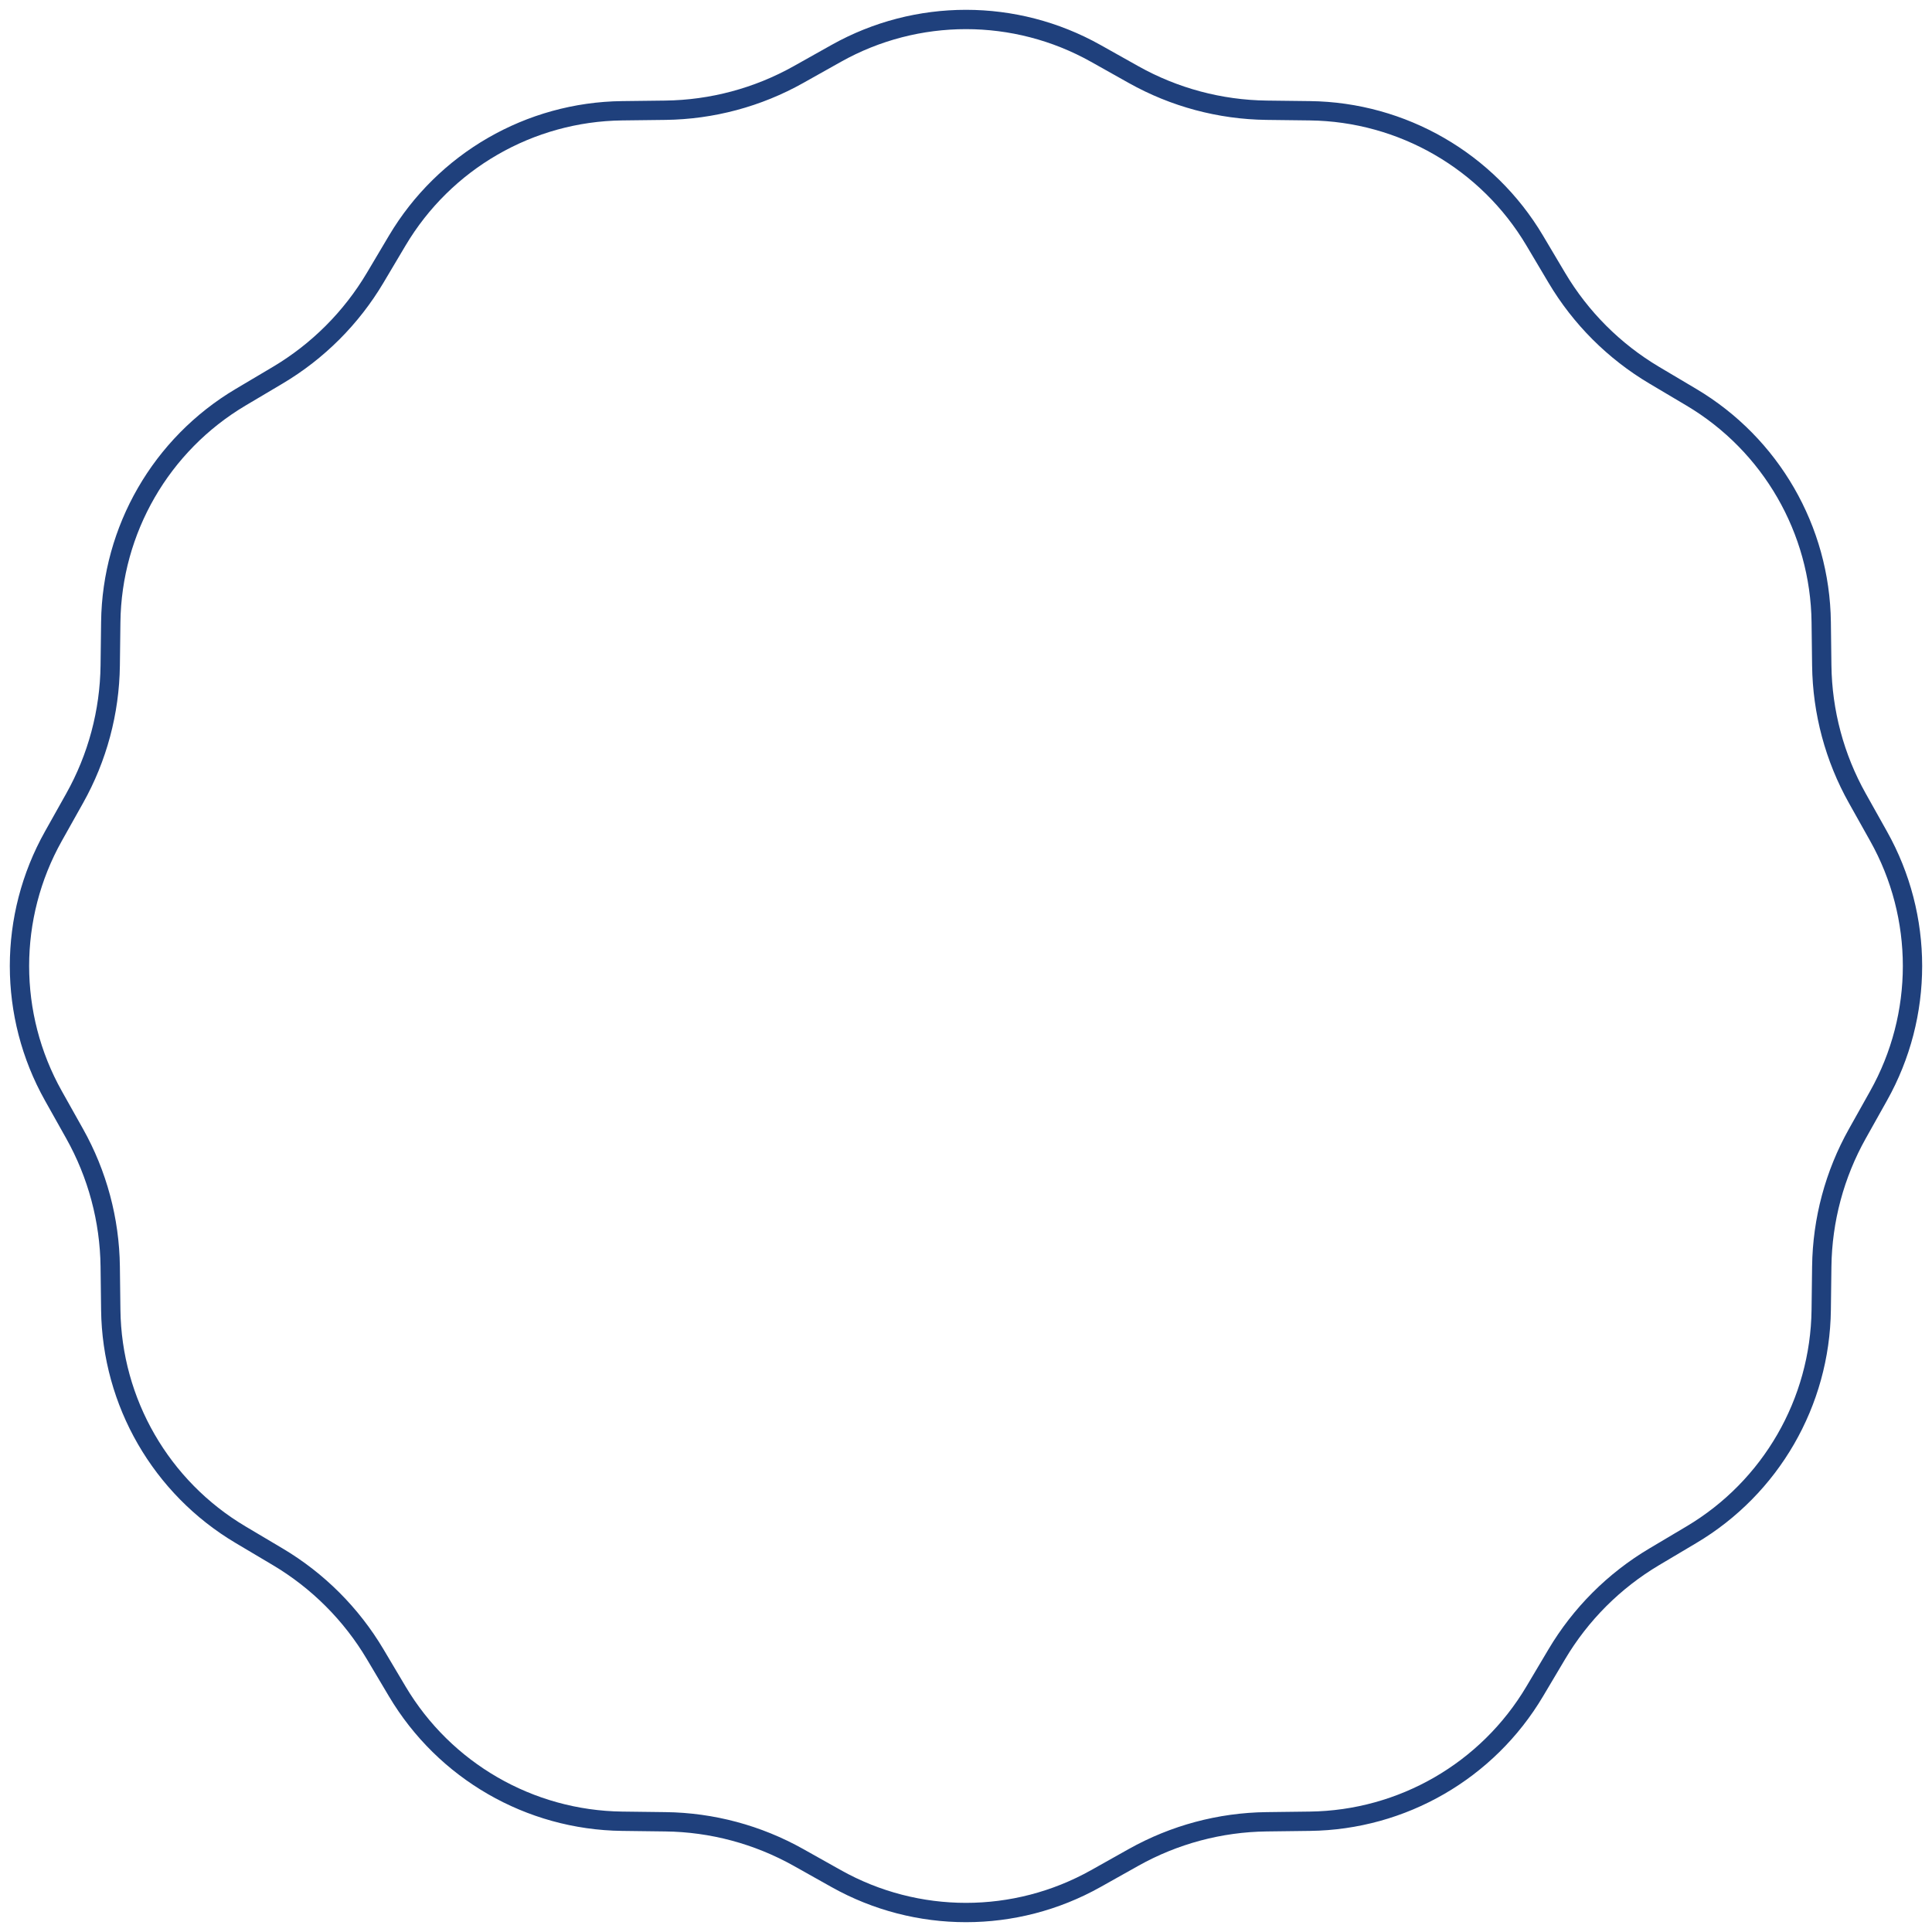 <svg width="100" height="100" viewBox="0 0 100 100" fill="none" xmlns="http://www.w3.org/2000/svg">
<path d="M2.763 43.282L3.86 41.326C5.041 39.222 5.675 36.855 5.705 34.442L5.733 32.2C5.792 27.416 8.337 23.007 12.451 20.563L14.379 19.419C16.453 18.187 18.186 16.453 19.418 14.379L20.563 12.451C23.007 8.338 27.415 5.792 32.2 5.733L34.442 5.706C36.854 5.675 39.221 5.042 41.326 3.861L43.281 2.764C47.454 0.423 52.545 0.423 56.718 2.764L58.673 3.861C60.778 5.042 63.145 5.675 65.557 5.706L67.799 5.733C72.583 5.792 76.993 8.338 79.436 12.451L80.581 14.379C81.813 16.453 83.546 18.187 85.621 19.419L87.548 20.563C91.662 23.007 94.207 27.416 94.266 32.2L94.294 34.442C94.324 36.855 94.958 39.222 96.139 41.326L97.235 43.282C99.576 47.455 99.576 52.545 97.235 56.718L96.139 58.674C94.958 60.778 94.324 63.145 94.294 65.558L94.266 67.8C94.207 72.584 91.662 76.993 87.548 79.436L85.621 80.581C83.546 81.814 81.813 83.546 80.581 85.621L79.436 87.548C76.993 91.662 72.583 94.207 67.799 94.267L65.557 94.295C63.145 94.325 60.778 94.959 58.673 96.139L56.718 97.236C52.545 99.577 47.454 99.577 43.281 97.236L41.326 96.139C39.221 94.959 36.854 94.324 34.442 94.295L32.2 94.267C27.415 94.207 23.007 91.662 20.563 87.548L19.418 85.621C18.186 83.546 16.453 81.814 14.379 80.581L12.451 79.436C8.337 76.993 5.792 72.584 5.733 67.8L5.705 65.558C5.675 63.145 5.041 60.778 3.86 58.674L2.763 56.718C0.423 52.545 0.423 47.455 2.763 43.282Z" stroke="#1F407C"/>
</svg>
